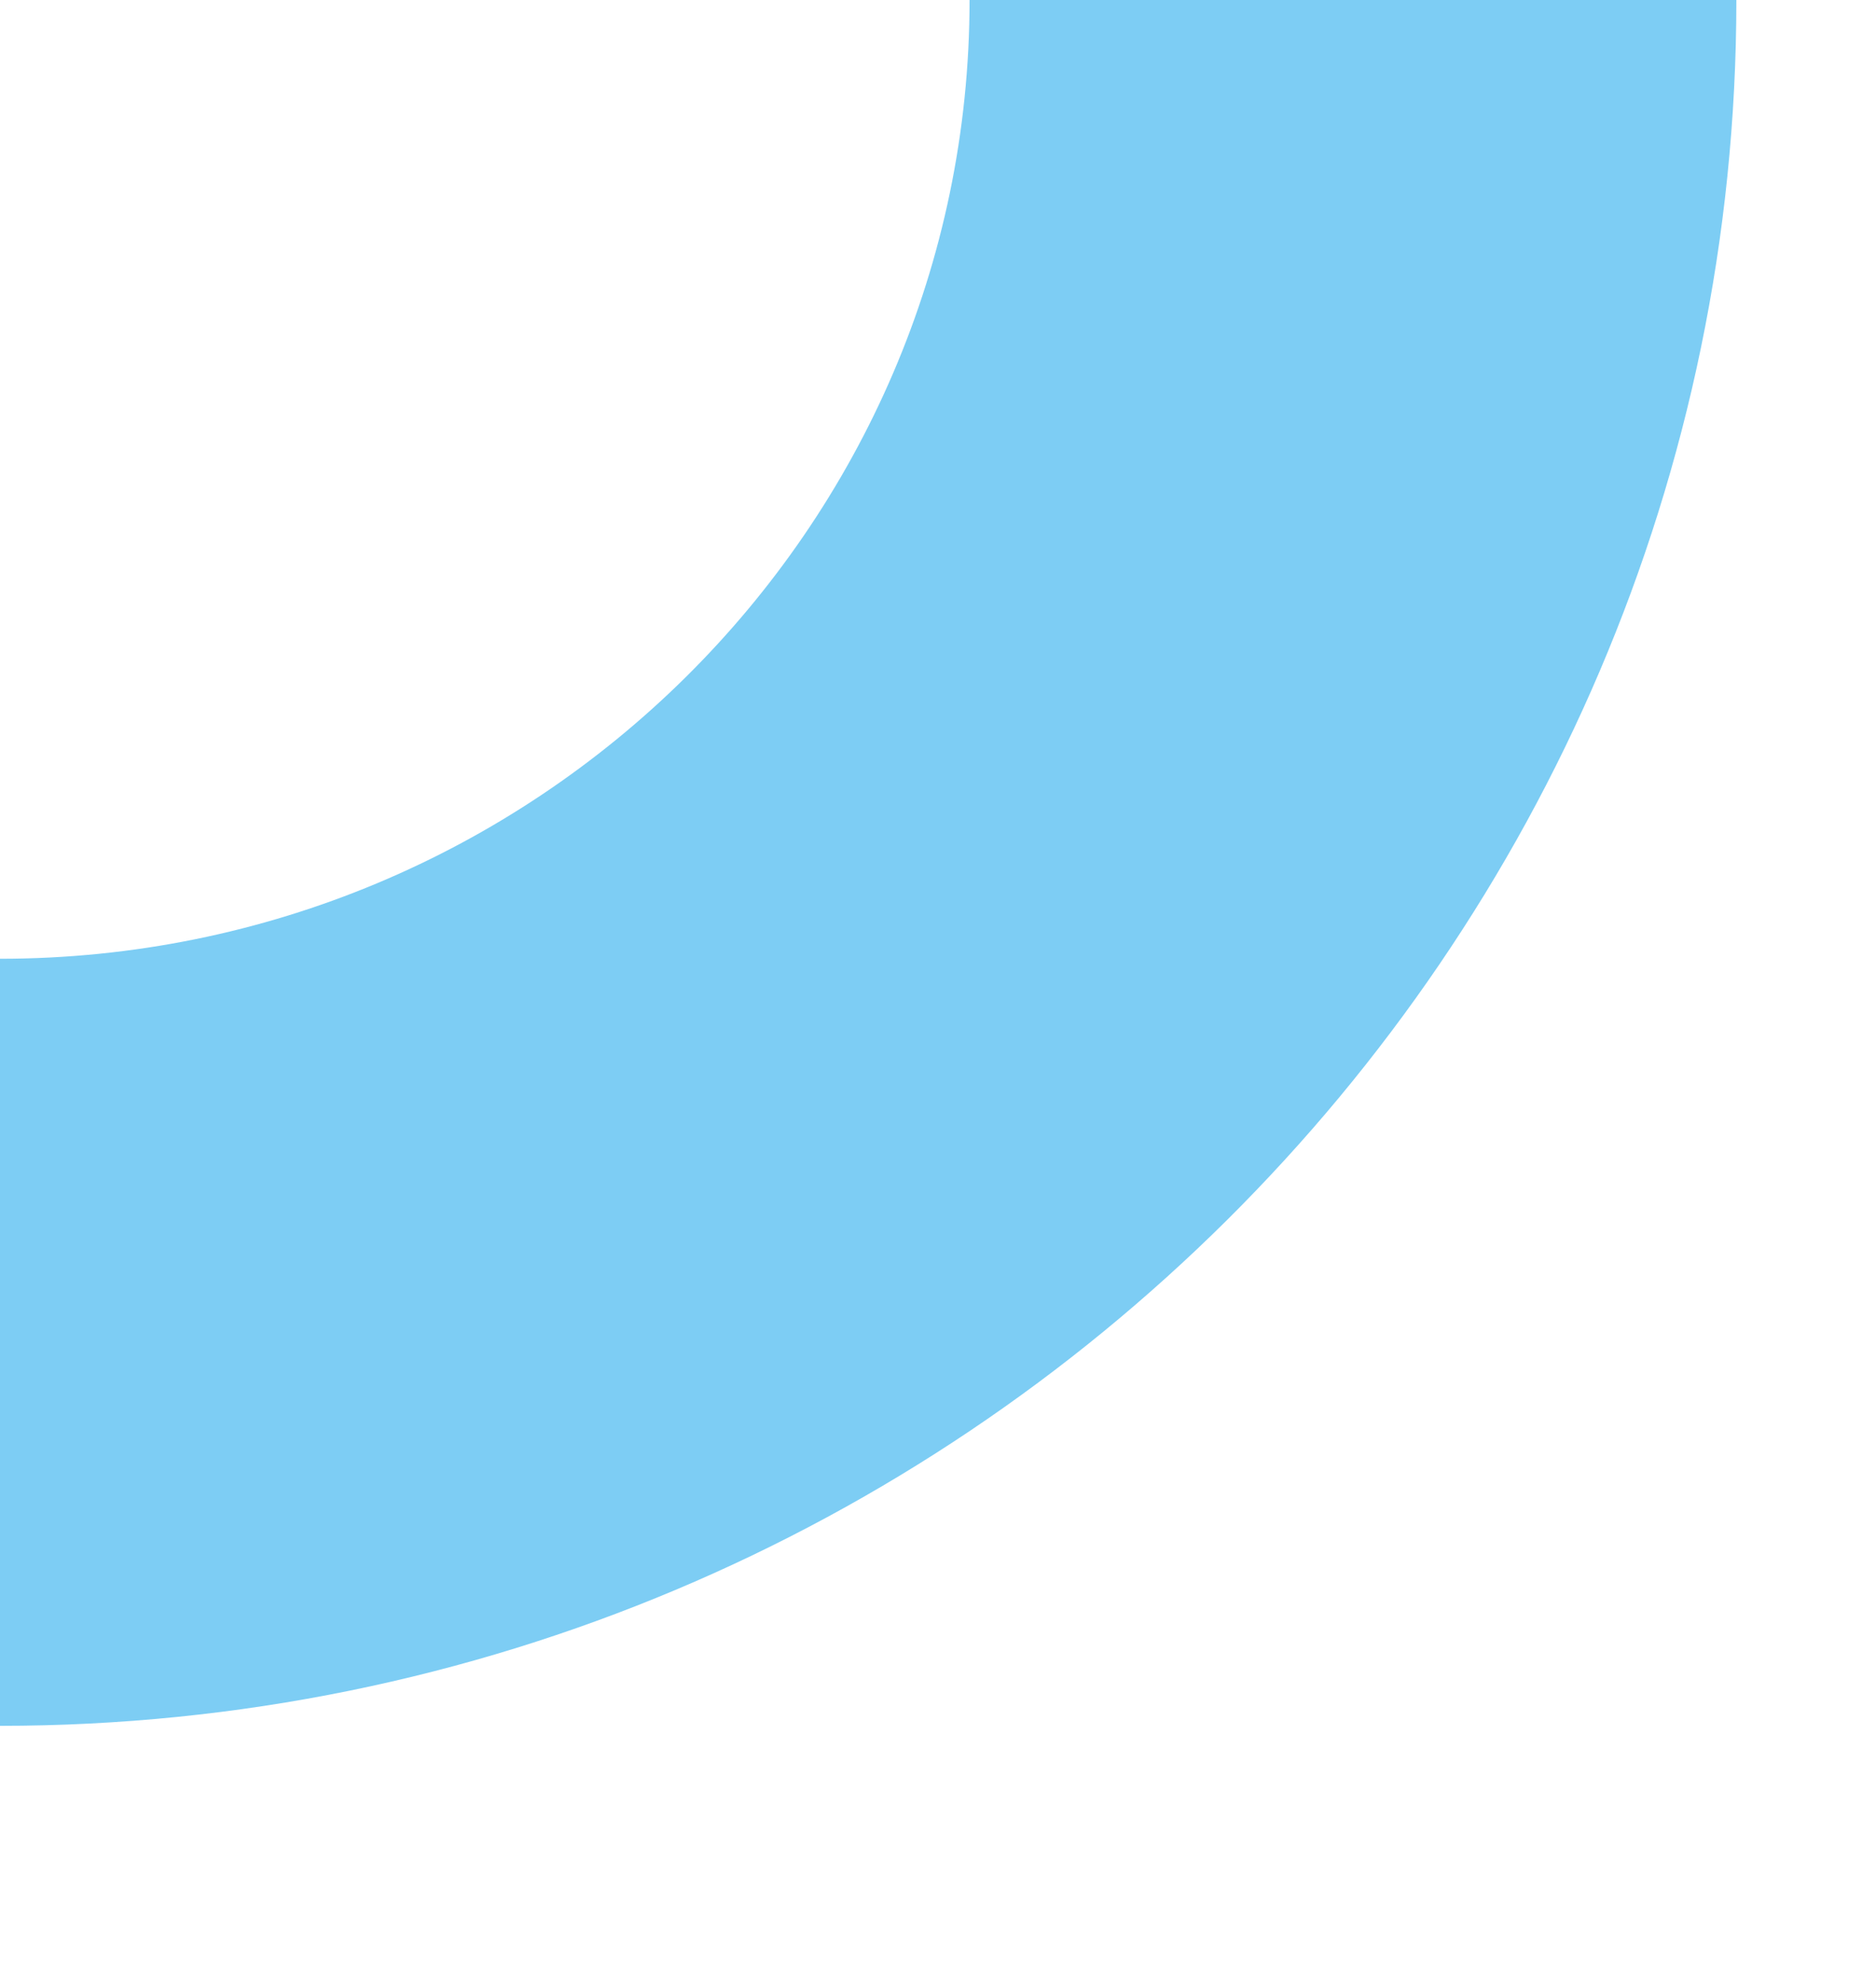 <svg xmlns="http://www.w3.org/2000/svg" xmlns:xlink="http://www.w3.org/1999/xlink" width="245" height="259" viewBox="0 0 245 259">
  <defs>
    <clipPath id="clip-path">
      <rect id="Rectangle_114" data-name="Rectangle 114" width="245" height="259" transform="translate(0 1417)" fill="#fff"/>
    </clipPath>
  </defs>
  <g id="Mask_Group_3" data-name="Mask Group 3" transform="translate(0 -1417)" clip-path="url(#clip-path)">
    <g id="Layer_1-2" transform="translate(-226.763 1417)">
      <path id="Path_48" data-name="Path 48" d="M226.771,125.168c-69.83,0-126.63-56.153-126.63-125.168H0C0,124.237,101.72,225.309,226.771,225.309S453.526,124.237,453.526,0H353.385c0,69.015-56.8,125.168-126.63,125.168" fill="#7dcdf4"/>
    </g>
  </g>
</svg>

